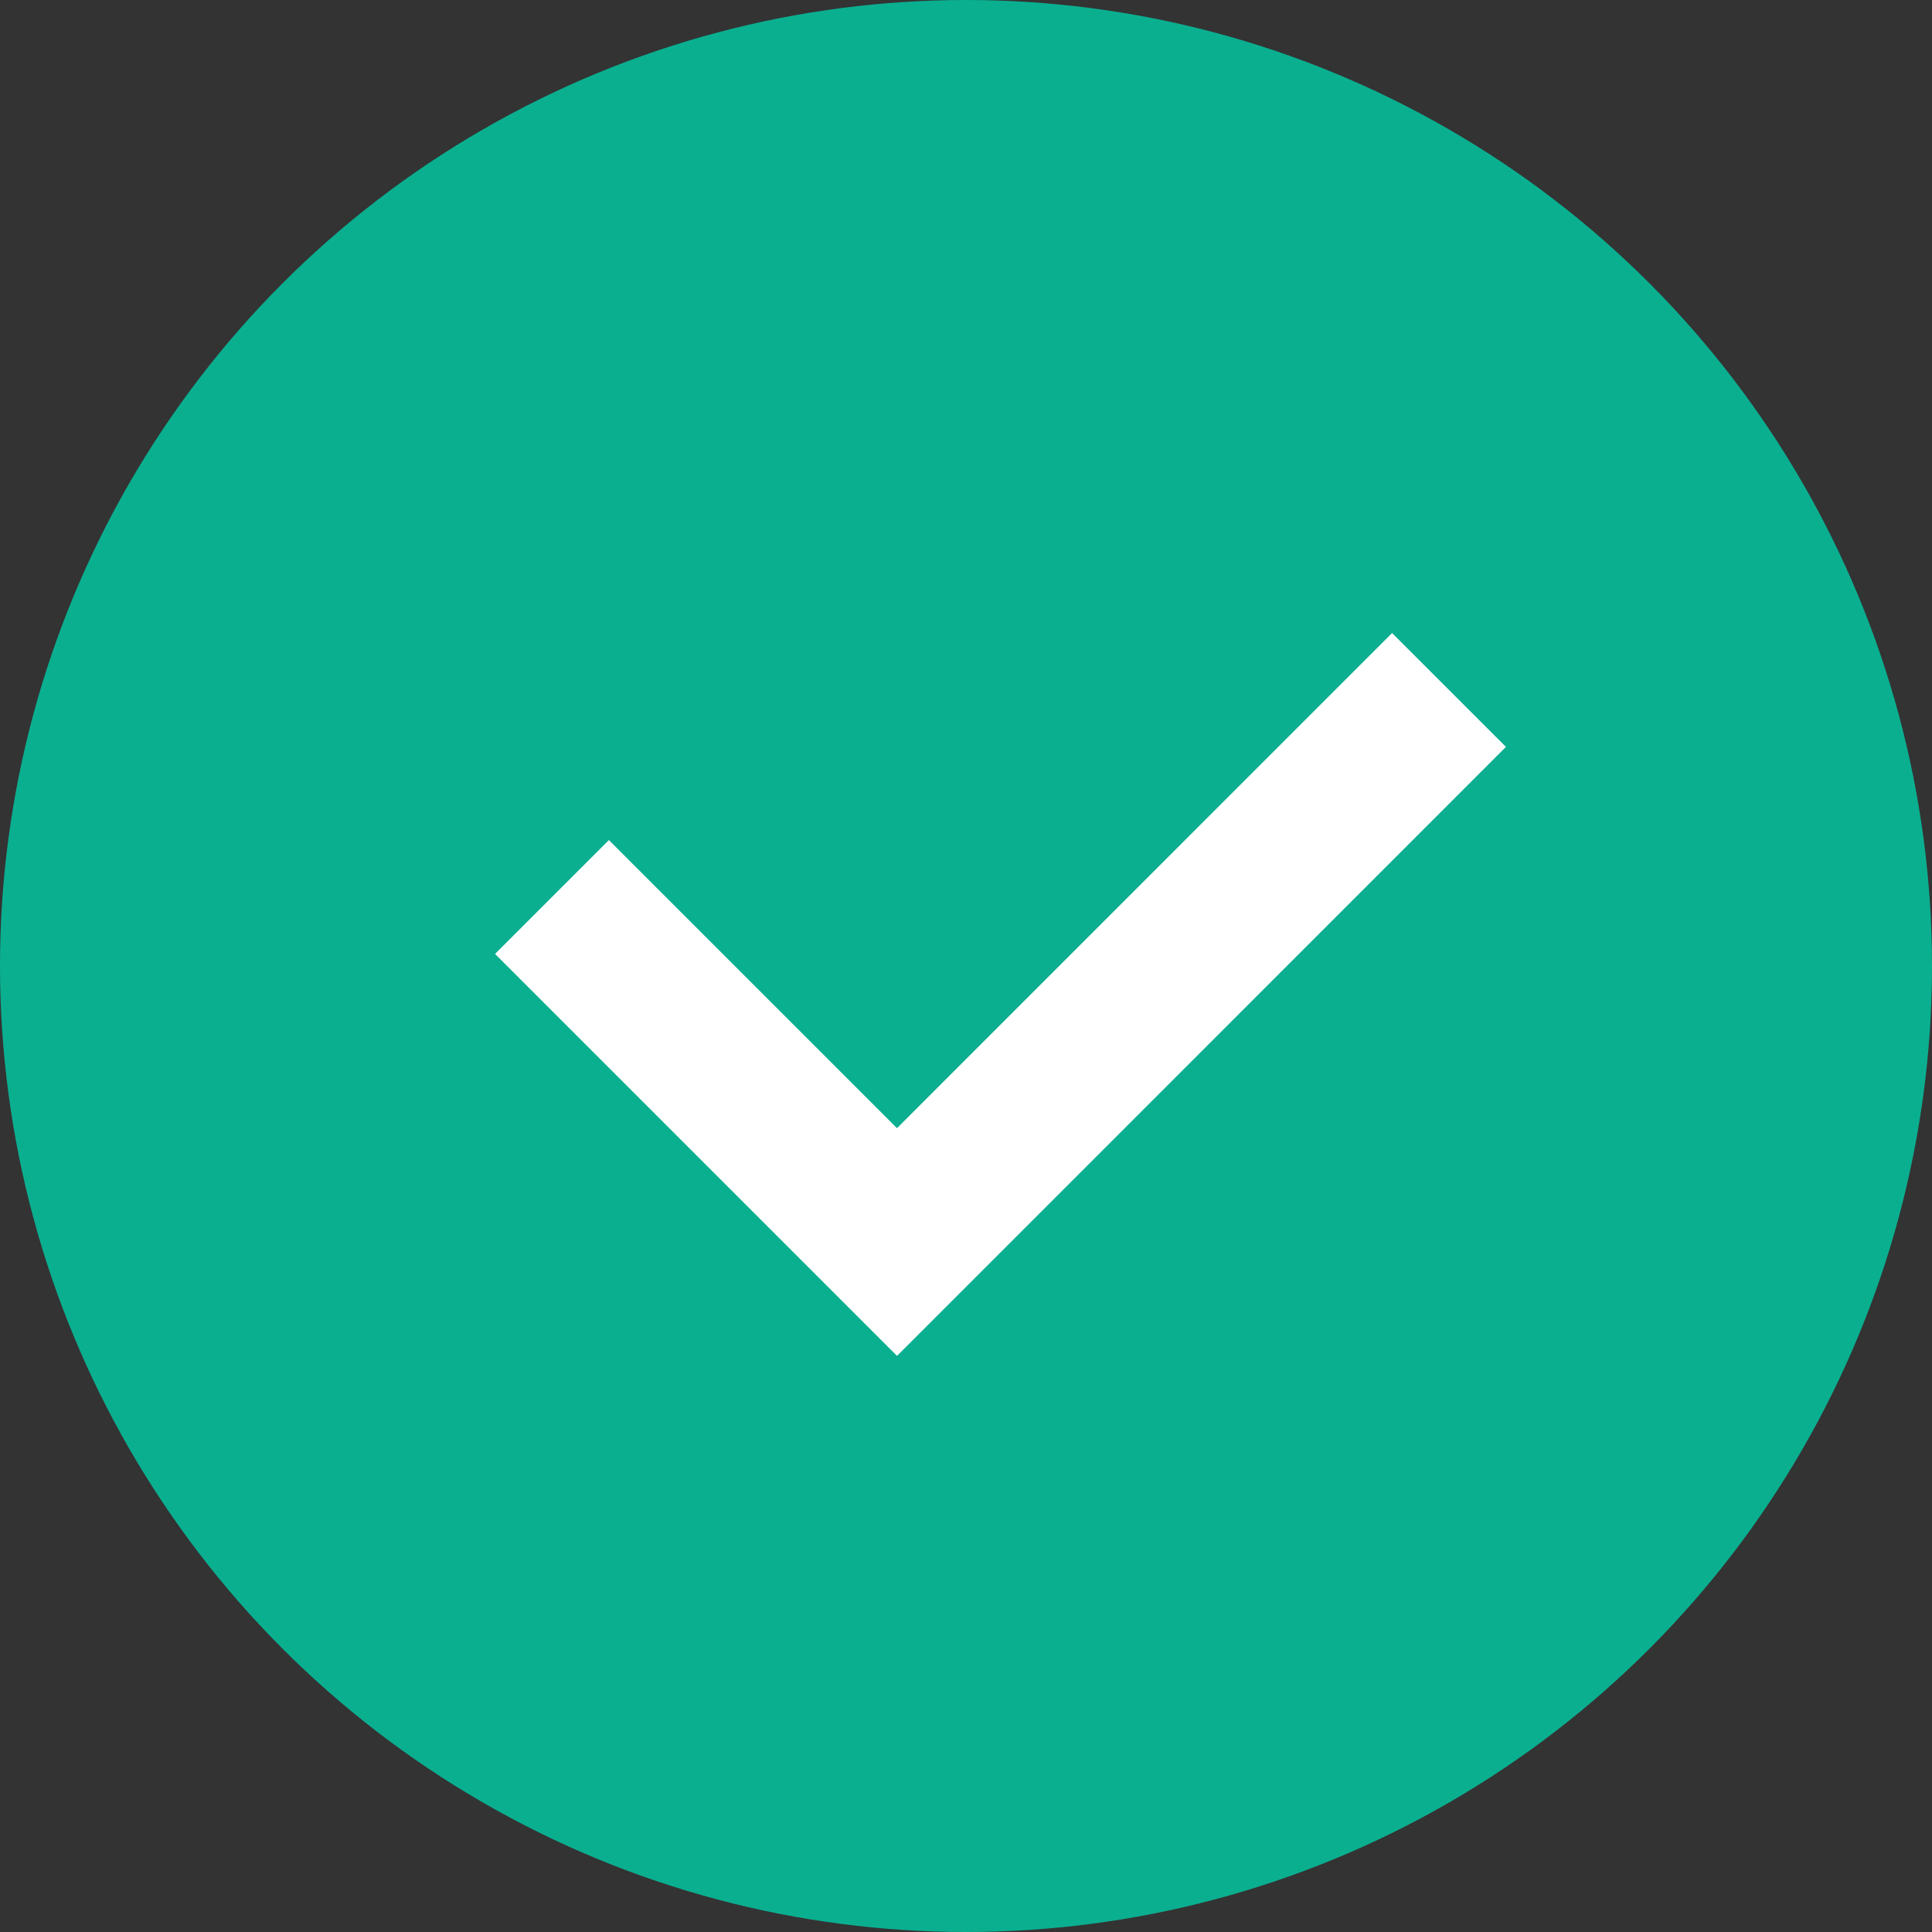 <svg width="24" height="24" viewBox="0 0 24 24" fill="none" xmlns="http://www.w3.org/2000/svg">
<rect x="0" y="0" width="24" height="24" fill="#333333" stroke="none"/>
<circle cx="12" cy="12" r="12" fill="#0AAF90"/>
<path d="M6.857 11.143L11.143 15.429L18 8.571" stroke="white" stroke-width="2"/>
</svg>
